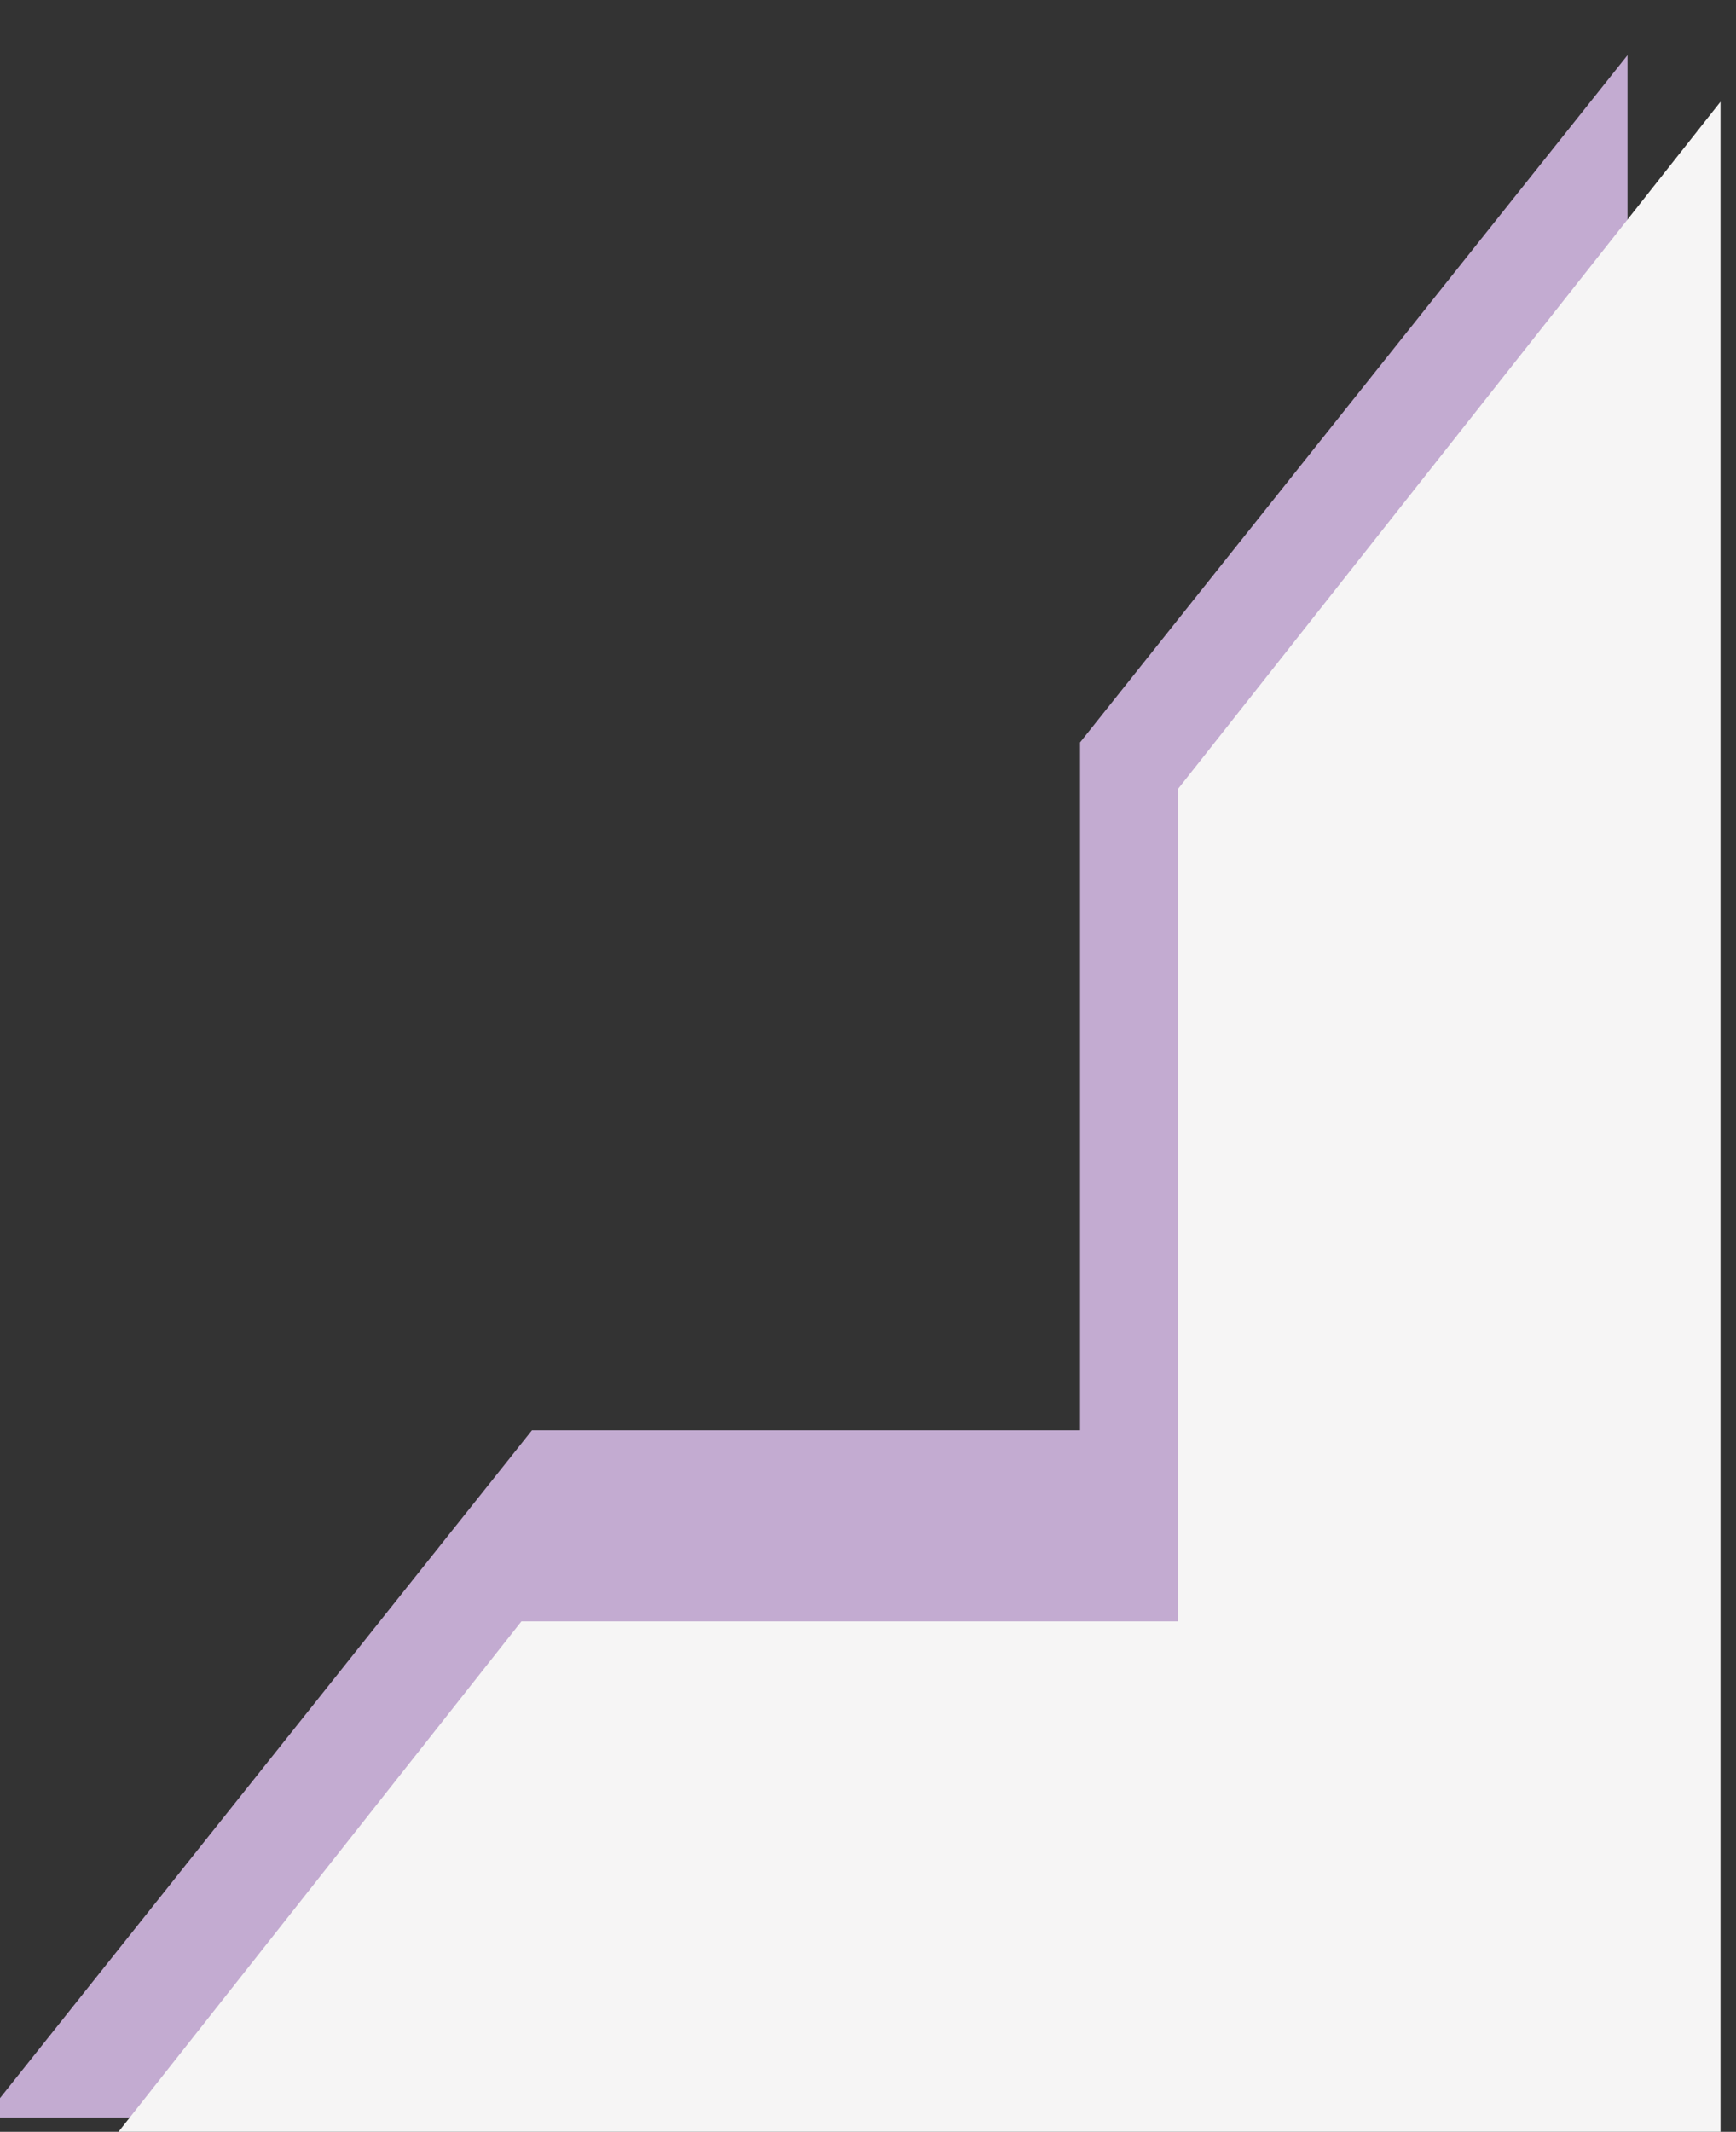 <?xml version="1.0" encoding="UTF-8"?> <svg xmlns="http://www.w3.org/2000/svg" id="レイヤー_1" data-name="レイヤー 1" viewBox="0 0 28 34.37"><rect x="0" y="0" width="28" height="34.37" fill="#333333" stroke="none"/><defs><style>.cls-1{fill:#c3abd1;}.cls-1,.cls-2{fill-rule:evenodd;}.cls-2{fill:#f6f5f5;}</style></defs><title>名称未設定-3</title><polygon class="cls-1" points="26.25 34.14 -0.25 34.14 8.58 23.06 17.42 23.06 17.42 11.97 26.25 0.89 26.25 34.14"></polygon><polygon class="cls-2" points="27.75 34.89 1.5 34.89 8.41 26.14 19 26.14 19 12.72 27.75 1.64 27.75 34.89"></polygon></svg> 